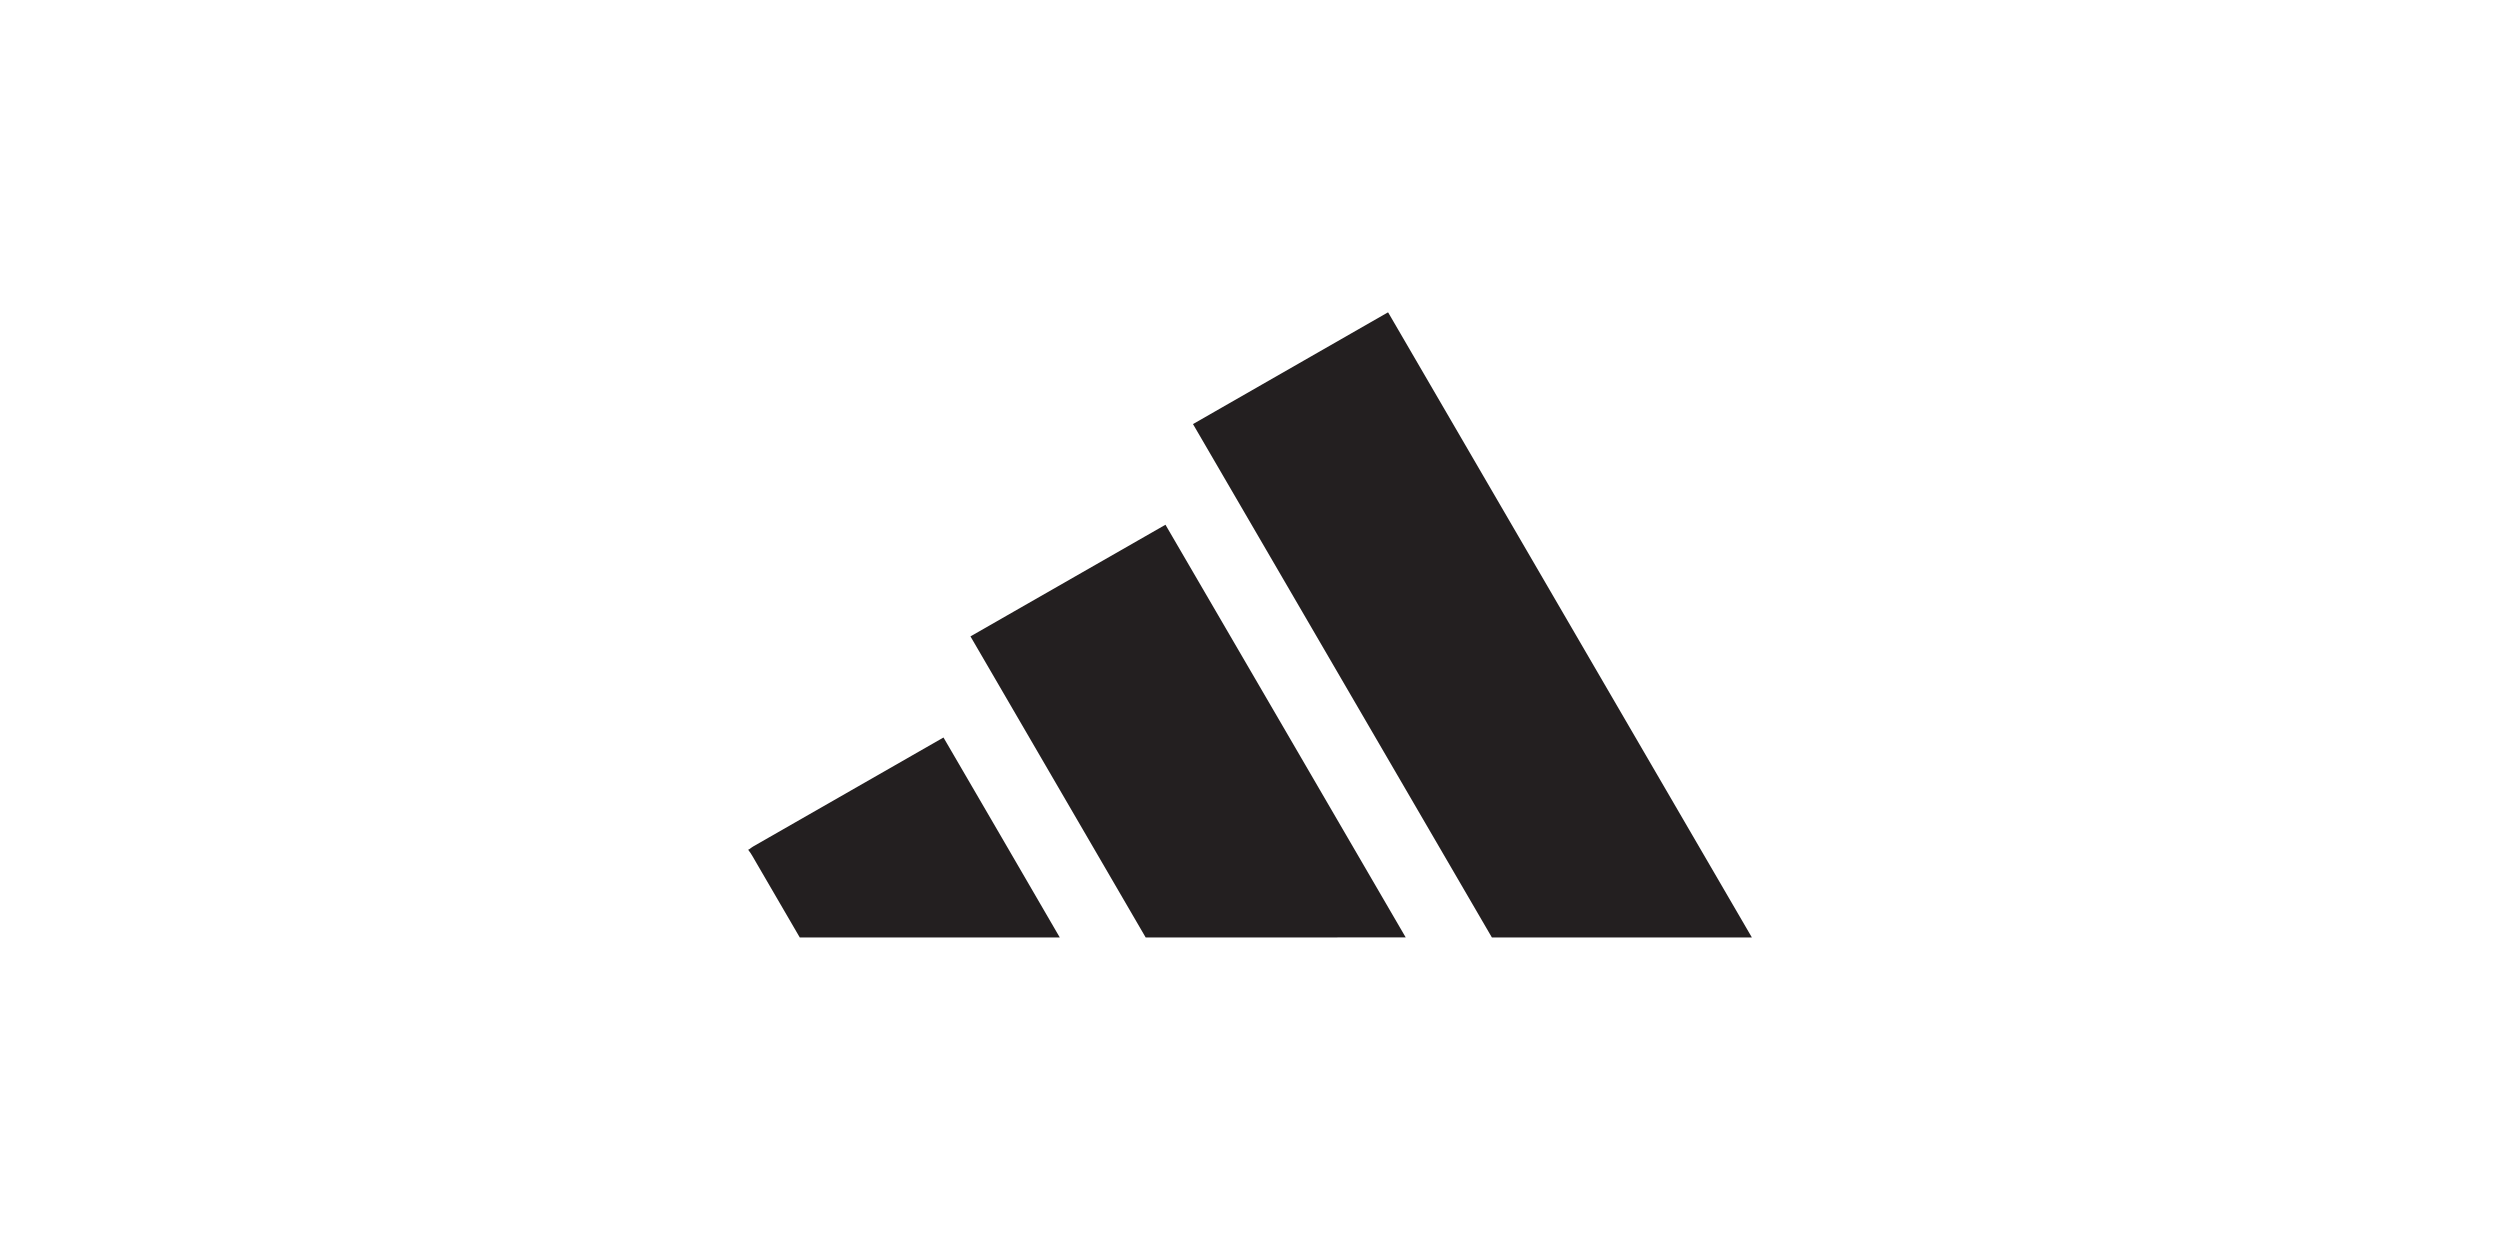 <svg width="400" height="200" viewBox="0 0 400 200" fill="none" xmlns="http://www.w3.org/2000/svg">
<path d="M222.031 50H222.111C241.495 83.314 260.917 116.654 280.286 149.968V149.995C266.426 149.993 252.565 149.99 238.703 149.995C222.753 122.631 206.828 95.216 190.878 67.852C201.25 61.893 211.649 55.948 222.031 50Z" fill="#231F20"/>
<path d="M186.474 83.959C199.284 105.921 212.114 128.002 224.912 149.984C211.048 150.011 197.178 149.98 183.312 150C173.963 133.943 164.612 117.886 155.274 101.822C165.667 95.868 176.077 89.907 186.474 83.959Z" fill="#231F20"/>
<path d="M150.958 118.002C157.16 128.662 163.386 139.322 169.566 149.996H127.965C125.666 146.046 123.367 142.099 121.07 138.147C120.61 137.398 120.269 136.657 119.714 135.973V135.901L119.79 135.946C120.022 135.761 120.265 135.589 120.517 135.431C130.668 129.628 140.809 123.81 150.958 118" fill="#231F20"/>
</svg>
